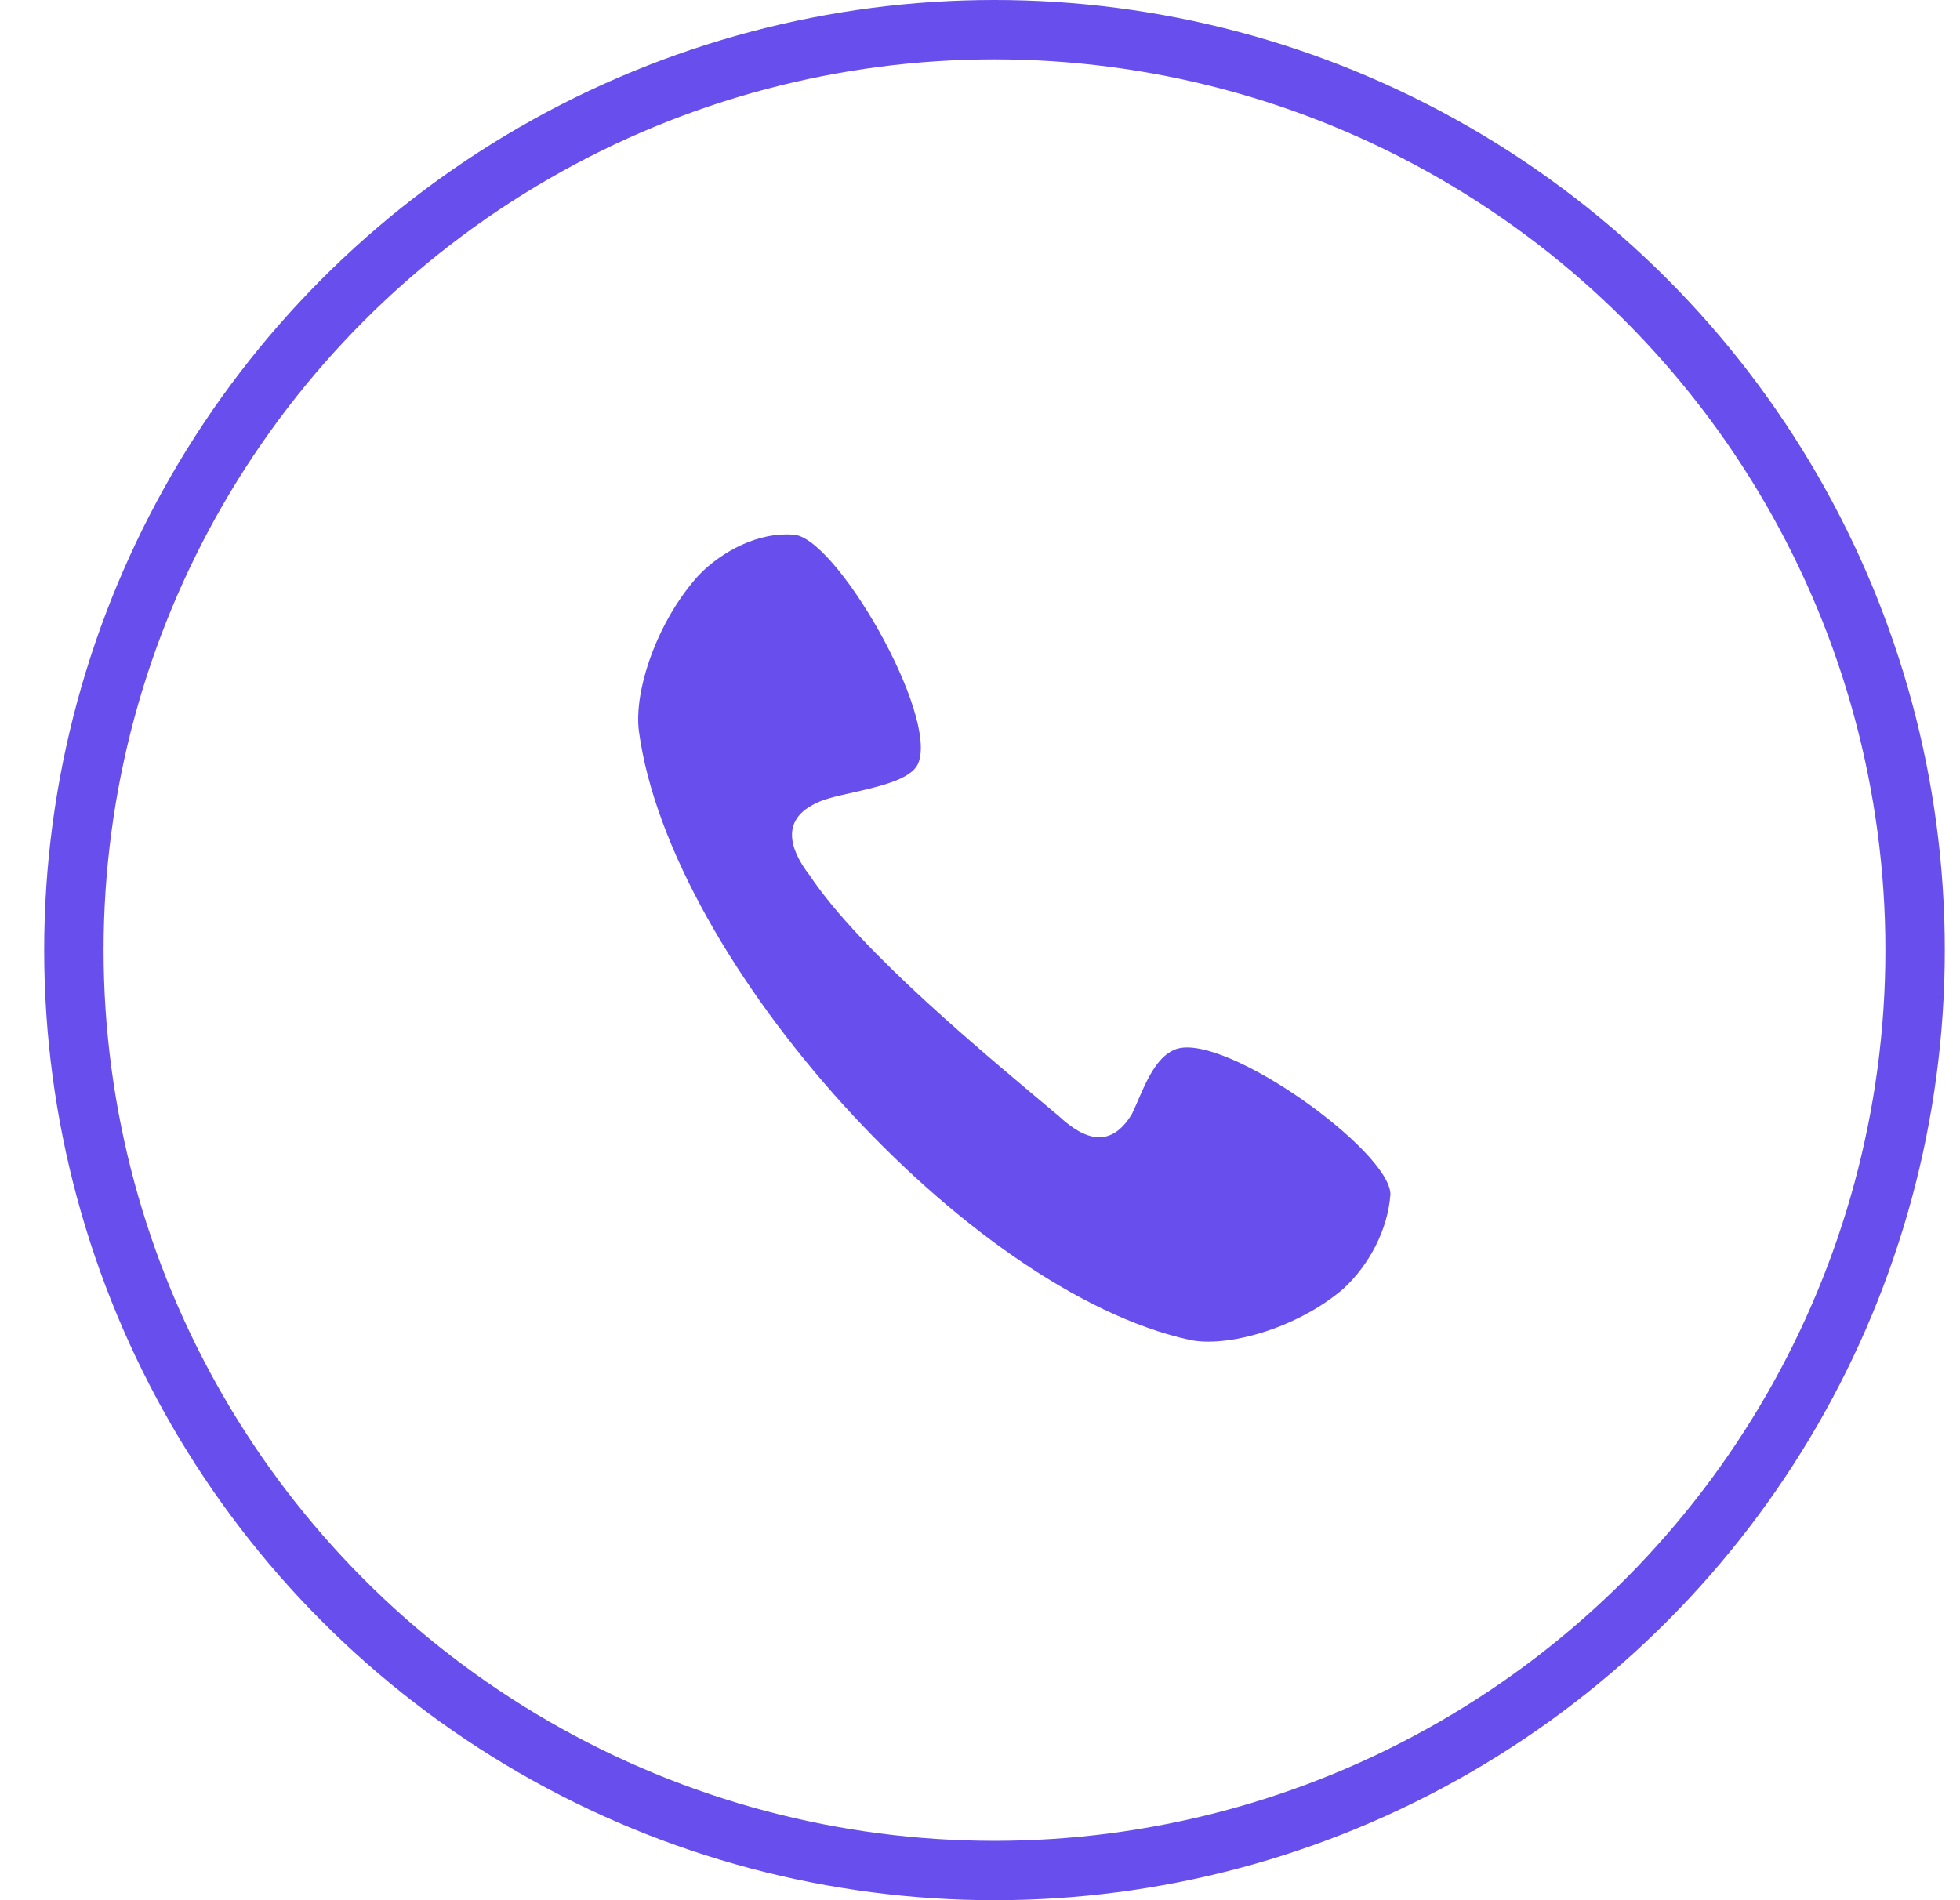 <svg xmlns="http://www.w3.org/2000/svg" width="33" height="32" viewBox="0 0 33 32">
    <g fill="none" fill-rule="evenodd" transform="translate(.744)">
        <circle cx="16" cy="16" r="15.5" stroke="#684EED"/>
        <path fill="#684EED" d="M12.605 9.004c-.572-.045-1.187.272-1.582.68-.703.771-1.099 1.95-1.01 2.63.526 3.9 5.535 9.432 9.27 10.249.615.136 1.802-.182 2.593-.862.44-.408.747-.998.79-1.587 0-.726-2.768-2.72-3.602-2.449-.396.136-.572.726-.747 1.089-.352.59-.791.453-1.23.045-1.187-.998-3.32-2.744-4.2-4.059-.351-.453-.483-.952.132-1.224.352-.182 1.519-.25 1.695-.657.351-.817-1.406-3.855-2.11-3.855z"/>
    </g>
</svg>
